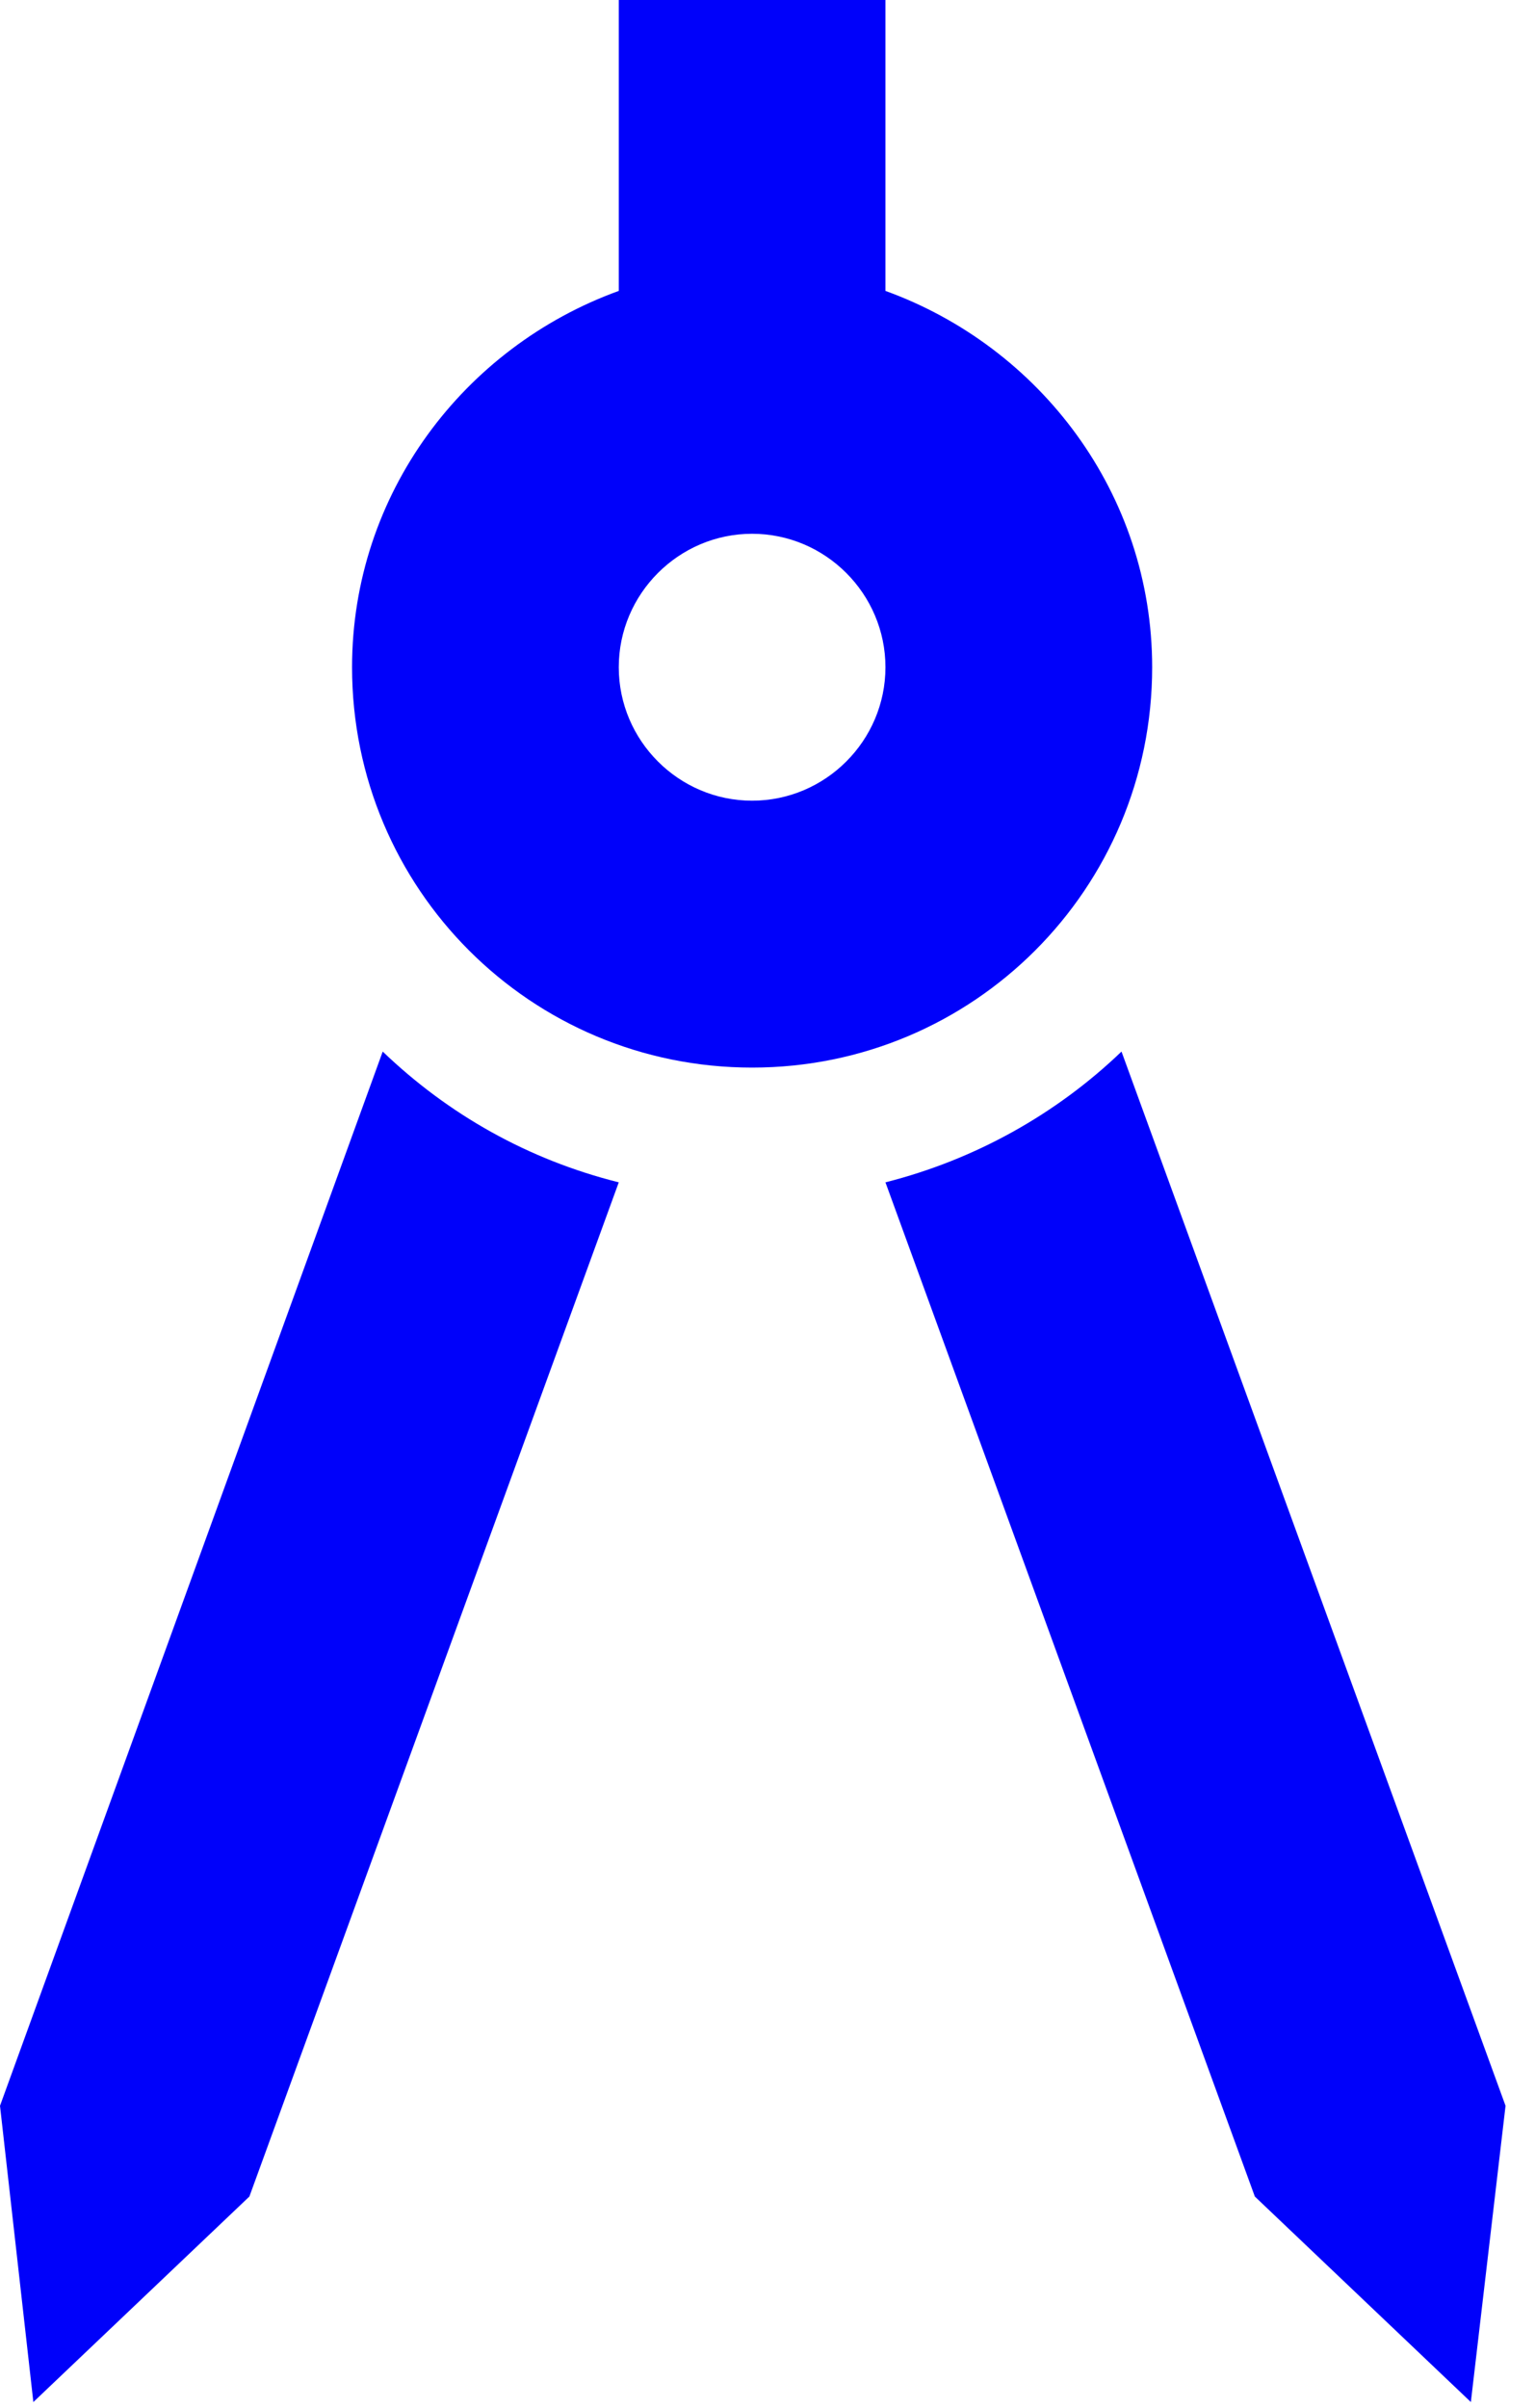 <svg width="37" height="58" viewBox="0 0 37 58" fill="none" xmlns="http://www.w3.org/2000/svg">
<path d="M0 50.722L0.804 57.858L6.011 52.908L14.915 28.479C12.729 27.933 10.8 26.84 9.225 25.329L0 50.722Z" fill="#0001FA"/>
<path d="M27.033 25.329C25.458 26.84 23.497 27.933 21.343 28.479L30.247 52.908L35.454 57.858L36.29 50.722L27.033 25.329Z" fill="#0001FA"/>
<path d="M27.772 16.072C27.772 11.893 25.072 8.357 21.343 7.007V0H14.915V7.007C11.186 8.357 8.486 11.893 8.486 16.072C8.486 21.408 12.793 25.715 18.129 25.715C23.465 25.715 27.772 21.408 27.772 16.072ZM18.129 19.286C16.361 19.286 14.915 17.84 14.915 16.072C14.915 14.304 16.361 12.857 18.129 12.857C19.897 12.857 21.343 14.304 21.343 16.072C21.343 17.84 19.897 19.286 18.129 19.286Z" fill="#0001FA"/>
</svg>
